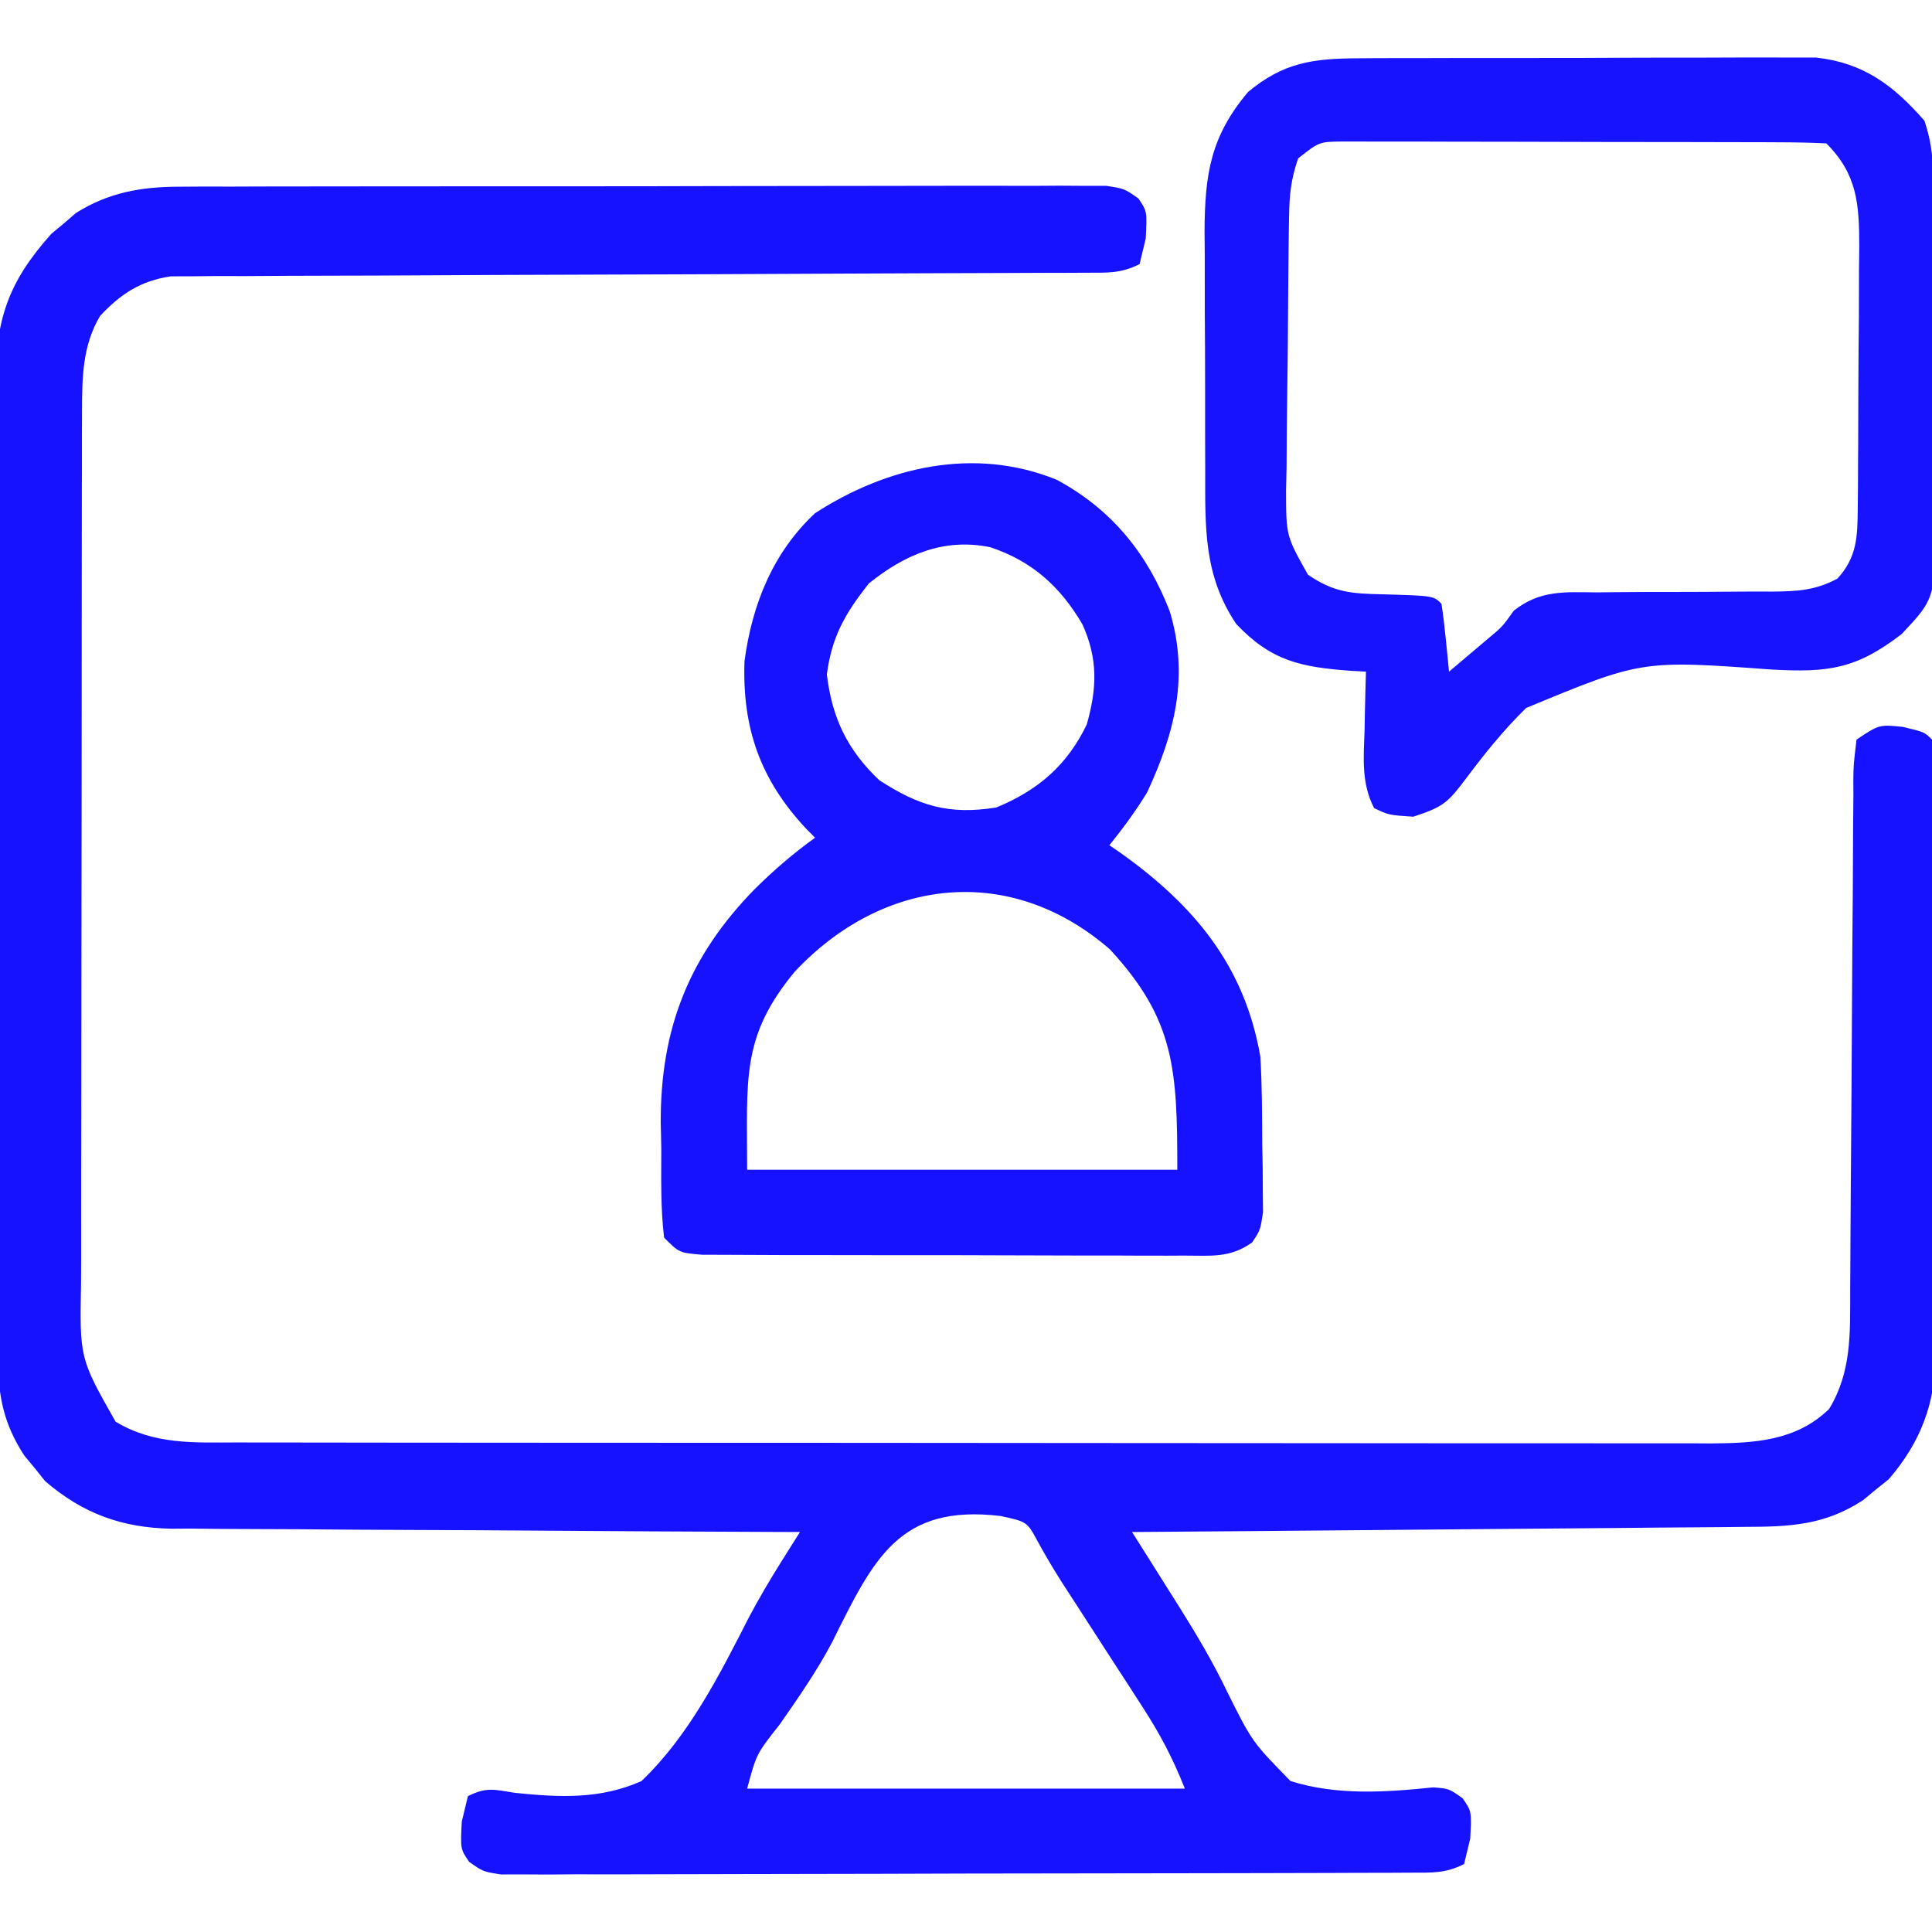 <?xml version="1.0" encoding="UTF-8"?>
<svg version="1.1" xmlns="http://www.w3.org/2000/svg" width="256" height="256">
<path d="M0 0 C1.659 -0.011 1.659 -0.011 3.352 -0.021 C5.15 -0.018 5.15 -0.018 6.984 -0.014 C8.258 -0.019 9.532 -0.024 10.844 -0.029 C14.325 -0.043 17.806 -0.043 21.288 -0.041 C24.196 -0.04 27.103 -0.045 30.011 -0.049 C36.868 -0.061 43.725 -0.061 50.582 -0.055 C57.658 -0.049 64.734 -0.061 71.809 -0.083 C77.887 -0.1 83.966 -0.106 90.044 -0.103 C93.673 -0.101 97.302 -0.104 100.931 -0.118 C104.972 -0.132 109.013 -0.123 113.055 -0.112 C114.862 -0.123 114.862 -0.123 116.705 -0.135 C117.803 -0.128 118.901 -0.121 120.032 -0.114 C120.987 -0.114 121.943 -0.114 122.927 -0.114 C125.325 0.261 125.325 0.261 127.168 1.558 C128.325 3.261 128.325 3.261 128.138 6.886 C127.87 7.999 127.602 9.113 127.325 10.261 C124.798 11.524 123.051 11.391 120.221 11.399 C119.14 11.404 118.059 11.41 116.946 11.415 C115.754 11.416 114.563 11.417 113.336 11.418 C112.085 11.423 110.835 11.429 109.547 11.434 C106.823 11.445 104.1 11.454 101.376 11.46 C97.069 11.471 92.762 11.491 88.455 11.513 C76.206 11.575 63.957 11.629 51.707 11.662 C44.945 11.68 38.182 11.709 31.42 11.75 C27.841 11.771 24.262 11.787 20.683 11.789 C16.69 11.791 12.697 11.817 8.703 11.844 C7.518 11.841 6.333 11.838 5.112 11.835 C3.478 11.852 3.478 11.852 1.811 11.869 C0.866 11.872 -0.078 11.875 -1.05 11.879 C-5.036 12.459 -7.703 14.22 -10.425 17.136 C-12.749 21.087 -12.8 25.252 -12.808 29.75 C-12.813 30.841 -12.817 31.931 -12.821 33.055 C-12.821 34.242 -12.82 35.428 -12.82 36.651 C-12.823 37.908 -12.827 39.166 -12.83 40.461 C-12.839 43.904 -12.841 47.346 -12.842 50.788 C-12.843 52.941 -12.845 55.093 -12.847 57.246 C-12.857 64.763 -12.861 72.279 -12.86 79.795 C-12.859 86.792 -12.87 93.788 -12.886 100.785 C-12.899 106.8 -12.904 112.816 -12.903 118.831 C-12.903 122.42 -12.906 126.009 -12.917 129.598 C-12.928 133.603 -12.924 137.607 -12.918 141.612 C-12.926 143.386 -12.926 143.386 -12.935 145.195 C-13.122 155.238 -13.122 155.238 -8.362 163.636 C-3.267 166.716 2.042 166.406 7.852 166.394 C9.137 166.398 9.137 166.398 10.449 166.401 C13.319 166.408 16.189 166.407 19.059 166.406 C21.118 166.409 23.176 166.412 25.234 166.416 C30.825 166.425 36.416 166.427 42.007 166.428 C46.674 166.429 51.341 166.433 56.008 166.436 C67.019 166.444 78.029 166.447 89.04 166.446 C100.399 166.445 111.758 166.456 123.117 166.472 C132.869 166.485 142.621 166.49 152.373 166.49 C158.198 166.489 164.022 166.492 169.847 166.503 C175.325 166.512 180.803 166.512 186.281 166.505 C188.29 166.504 190.3 166.507 192.309 166.513 C195.055 166.52 197.8 166.516 200.545 166.508 C201.735 166.516 201.735 166.516 202.949 166.524 C208.794 166.487 214.325 166.208 218.7 161.948 C221.685 157.013 221.475 151.923 221.483 146.289 C221.488 145.502 221.493 144.714 221.499 143.903 C221.509 142.199 221.518 140.496 221.525 138.792 C221.536 136.099 221.556 133.405 221.578 130.712 C221.639 123.056 221.694 115.4 221.727 107.744 C221.748 103.057 221.783 98.37 221.828 93.683 C221.842 91.895 221.85 90.108 221.854 88.32 C221.858 85.828 221.882 83.336 221.909 80.844 C221.904 79.73 221.904 79.73 221.9 78.594 C221.933 76.543 221.933 76.543 222.325 73.261 C225.325 71.261 225.325 71.261 228.45 71.573 C231.325 72.261 231.325 72.261 232.325 73.261 C232.442 75.957 232.493 78.628 232.502 81.325 C232.509 82.171 232.516 83.017 232.522 83.888 C232.542 86.701 232.554 89.514 232.564 92.327 C232.568 93.287 232.572 94.247 232.576 95.236 C232.597 100.322 232.611 105.408 232.621 110.494 C232.632 115.741 232.666 120.987 232.706 126.234 C232.732 130.272 232.74 134.31 232.744 138.349 C232.749 140.282 232.76 142.215 232.779 144.148 C232.803 146.863 232.802 149.576 232.795 152.29 C232.815 153.479 232.815 153.479 232.834 154.692 C232.774 161.181 230.842 166.345 226.579 171.284 C226.021 171.73 225.463 172.176 224.888 172.636 C224.332 173.097 223.777 173.559 223.204 174.034 C218.061 177.392 213.454 177.564 207.496 177.58 C206.178 177.595 206.178 177.595 204.834 177.61 C201.939 177.641 199.044 177.658 196.15 177.675 C194.139 177.693 192.128 177.713 190.118 177.733 C184.832 177.785 179.547 177.824 174.261 177.862 C168.865 177.902 163.469 177.953 158.073 178.003 C147.491 178.1 136.908 178.184 126.325 178.261 C127.017 179.355 127.708 180.449 128.42 181.576 C129.333 183.028 130.247 184.481 131.16 185.933 C131.615 186.652 132.07 187.371 132.538 188.112 C134.876 191.835 137.075 195.533 138.97 199.507 C142.251 206.073 142.251 206.073 147.325 211.261 C153.46 213.194 159.906 212.751 166.232 212.098 C168.325 212.261 168.325 212.261 170.118 213.529 C171.325 215.261 171.325 215.261 171.138 218.886 C170.87 219.999 170.602 221.113 170.325 222.261 C167.804 223.521 166.068 223.392 163.246 223.401 C162.17 223.407 161.095 223.413 159.987 223.418 C158.209 223.42 158.209 223.42 156.396 223.422 C155.152 223.427 153.908 223.432 152.626 223.437 C149.209 223.449 145.792 223.456 142.374 223.461 C140.241 223.464 138.107 223.468 135.973 223.472 C129.301 223.486 122.628 223.496 115.955 223.5 C108.246 223.504 100.537 223.522 92.828 223.551 C86.873 223.572 80.918 223.582 74.963 223.584 C71.404 223.585 67.845 223.591 64.287 223.608 C60.319 223.628 56.352 223.624 52.384 223.617 C50.61 223.631 50.61 223.631 48.799 223.645 C47.182 223.637 47.182 223.637 45.532 223.628 C44.594 223.63 43.655 223.631 42.688 223.633 C40.325 223.261 40.325 223.261 38.488 221.964 C37.325 220.261 37.325 220.261 37.513 216.636 C37.781 215.522 38.049 214.408 38.325 213.261 C40.815 212.016 41.832 212.389 44.552 212.823 C50.439 213.423 55.819 213.712 61.325 211.261 C67.63 205.231 71.69 197.145 75.622 189.448 C76.98 186.907 78.399 184.496 79.932 182.061 C80.381 181.348 80.829 180.634 81.292 179.899 C81.633 179.358 81.974 178.818 82.325 178.261 C81.216 178.257 80.106 178.253 78.962 178.25 C68.487 178.213 58.012 178.155 47.536 178.077 C42.151 178.037 36.766 178.005 31.381 177.99 C26.181 177.975 20.981 177.94 15.781 177.892 C13.8 177.878 11.82 177.87 9.839 177.869 C7.057 177.866 4.277 177.839 1.495 177.807 C0.276 177.814 0.276 177.814 -0.968 177.822 C-7.508 177.703 -12.713 175.816 -17.698 171.515 C-18.144 170.956 -18.59 170.398 -19.05 169.823 C-19.511 169.268 -19.973 168.712 -20.448 168.14 C-23.209 163.911 -23.927 160.217 -23.949 155.208 C-23.959 153.993 -23.969 152.778 -23.979 151.526 C-23.98 150.187 -23.981 148.848 -23.981 147.509 C-23.989 146.093 -23.997 144.677 -24.006 143.261 C-24.028 139.42 -24.037 135.579 -24.042 131.737 C-24.046 129.335 -24.052 126.933 -24.059 124.531 C-24.084 116.145 -24.097 107.759 -24.1 99.372 C-24.104 91.566 -24.134 83.759 -24.176 75.953 C-24.21 69.242 -24.226 62.531 -24.226 55.82 C-24.227 51.815 -24.236 47.811 -24.264 43.807 C-24.291 40.039 -24.293 36.271 -24.277 32.502 C-24.274 30.469 -24.296 28.436 -24.319 26.402 C-24.249 17.62 -22.664 12.724 -16.866 6.237 C-16.06 5.568 -16.06 5.568 -15.237 4.886 C-14.702 4.424 -14.167 3.963 -13.616 3.487 C-9.34 0.786 -4.988 0.011 0 0 Z M86.621 192.792 C84.593 196.655 82.131 200.188 79.638 203.761 C76.552 207.675 76.552 207.675 75.325 212.261 C94.465 212.261 113.605 212.261 133.325 212.261 C131.693 208.18 130.093 205.12 127.736 201.479 C127.034 200.39 126.332 199.301 125.609 198.179 C124.869 197.039 124.128 195.9 123.388 194.761 C121.94 192.522 120.494 190.282 119.048 188.042 C118.406 187.053 117.764 186.063 117.103 185.044 C115.941 183.224 114.838 181.365 113.806 179.469 C112.414 176.903 112.414 176.903 108.919 176.14 C95.491 174.545 92.109 181.74 86.621 192.792 Z " fill="#1612FF" transform="translate(23.675,24.739)"/>
<path d="M0 0 C7.3 3.918 12.033 9.776 15 17.438 C17.579 26.035 15.681 33.511 12 41.438 C10.468 43.946 8.841 46.136 7 48.438 C7.496 48.778 7.993 49.118 8.504 49.469 C18.253 56.424 24.922 64.419 27 76.438 C27.237 80.31 27.231 84.183 27.25 88.062 C27.271 89.112 27.291 90.161 27.312 91.242 C27.32 92.75 27.32 92.75 27.328 94.289 C27.337 95.205 27.347 96.121 27.356 97.065 C27 99.438 27 99.438 25.922 101.063 C22.983 103.165 20.477 102.812 16.898 102.81 C16.179 102.813 15.46 102.817 14.719 102.821 C12.343 102.829 9.967 102.815 7.59 102.801 C5.94 102.8 4.29 102.801 2.64 102.802 C-0.818 102.802 -4.275 102.792 -7.733 102.774 C-12.171 102.751 -16.608 102.75 -21.046 102.757 C-24.453 102.761 -27.859 102.754 -31.266 102.744 C-32.902 102.74 -34.539 102.739 -36.176 102.741 C-38.46 102.741 -40.744 102.728 -43.028 102.712 C-44.329 102.708 -45.63 102.703 -46.97 102.698 C-50 102.438 -50 102.438 -52 100.438 C-52.49 96.48 -52.37 92.485 -52.375 88.5 C-52.399 87.409 -52.424 86.318 -52.449 85.193 C-52.494 72.742 -48.717 63.161 -40 54.25 C-37.468 51.743 -34.891 49.522 -32 47.438 C-32.398 47.037 -32.797 46.636 -33.207 46.223 C-39.255 39.733 -41.656 32.94 -41.352 24.055 C-40.338 16.508 -37.582 9.648 -32 4.438 C-22.495 -1.715 -10.921 -4.421 0 0 Z M-24.875 13.75 C-27.989 17.688 -29.786 20.79 -30.438 25.812 C-29.741 31.587 -27.724 35.8 -23.5 39.812 C-18.246 43.227 -14.275 44.437 -8 43.438 C-2.488 41.18 1.398 37.849 4 32.438 C5.36 27.657 5.501 23.764 3.438 19.188 C0.512 14.175 -3.261 10.77 -8.812 8.938 C-14.968 7.699 -20.117 9.923 -24.875 13.75 Z M-34.688 65.188 C-41.82 73.803 -41 79.338 -41 91.438 C-22.19 91.438 -3.38 91.438 16 91.438 C16 78.109 15.663 71.533 7.066 62.23 C-6.18 50.737 -23.008 52.728 -34.688 65.188 Z " fill="#1612FF" transform="translate(140,63.562)"/>
<path d="M0 0 C0.684 -0.005 1.367 -0.01 2.072 -0.015 C4.321 -0.029 6.569 -0.028 8.819 -0.026 C10.389 -0.03 11.959 -0.034 13.53 -0.039 C16.817 -0.047 20.105 -0.046 23.392 -0.041 C27.596 -0.035 31.8 -0.052 36.005 -0.075 C39.247 -0.09 42.488 -0.091 45.731 -0.088 C47.28 -0.088 48.83 -0.094 50.38 -0.104 C52.55 -0.116 54.72 -0.109 56.891 -0.098 C58.74 -0.099 58.74 -0.099 60.627 -0.1 C66.949 0.6 70.894 3.57 75.01 8.275 C76.054 11.407 76.155 13.648 76.187 16.936 C76.206 18.678 76.206 18.678 76.226 20.456 C76.233 21.712 76.241 22.969 76.248 24.263 C76.256 25.554 76.264 26.845 76.273 28.175 C76.288 30.91 76.298 33.644 76.305 36.379 C76.316 39.873 76.351 43.366 76.39 46.859 C76.423 50.202 76.427 53.545 76.436 56.888 C76.453 58.138 76.471 59.388 76.489 60.676 C76.462 71.52 76.462 71.52 72.01 76.275 C65.969 80.932 62.276 81.407 54.78 80.993 C37.543 79.737 37.543 79.737 22.229 86.087 C19.238 89.012 16.724 92.152 14.217 95.493 C11.824 98.658 11.245 99.198 7.272 100.493 C4.01 100.275 4.01 100.275 2.084 99.349 C0.379 96.056 0.7 92.698 0.823 89.087 C0.843 87.963 0.843 87.963 0.864 86.816 C0.899 84.968 0.953 83.121 1.01 81.275 C0.346 81.237 -0.318 81.2 -1.002 81.161 C-7.578 80.672 -11.517 79.889 -16.177 74.962 C-20.533 68.505 -20.297 62.084 -20.291 54.56 C-20.295 53.431 -20.299 52.302 -20.304 51.138 C-20.309 48.755 -20.31 46.373 -20.306 43.99 C-20.303 40.353 -20.326 36.718 -20.351 33.081 C-20.354 30.762 -20.354 28.442 -20.353 26.122 C-20.362 25.04 -20.372 23.957 -20.381 22.842 C-20.335 15.349 -19.577 10.339 -14.615 4.462 C-9.927 0.555 -6.024 0.023 0 0 Z M-7.99 13.275 C-8.948 16.149 -9.138 18.043 -9.183 21.034 C-9.199 21.999 -9.215 22.963 -9.232 23.957 C-9.276 28.359 -9.317 32.76 -9.34 37.161 C-9.357 39.483 -9.384 41.805 -9.422 44.127 C-9.477 47.476 -9.499 50.824 -9.513 54.173 C-9.536 55.21 -9.559 56.246 -9.582 57.314 C-9.568 63.29 -9.568 63.29 -6.677 68.427 C-3.235 70.794 -0.89 70.938 3.26 71.025 C9.954 71.219 9.954 71.219 11.01 72.275 C11.242 73.789 11.422 75.312 11.573 76.837 C11.698 78.077 11.698 78.077 11.826 79.341 C11.887 79.979 11.948 80.617 12.01 81.275 C13.095 80.36 14.178 79.443 15.26 78.525 C15.863 78.014 16.467 77.504 17.088 76.978 C19.076 75.326 19.076 75.326 20.595 73.2 C24.051 70.445 27.34 70.727 31.573 70.771 C32.401 70.761 33.229 70.752 34.083 70.742 C36.725 70.714 39.367 70.71 42.01 70.712 C44.653 70.709 47.295 70.699 49.938 70.671 C51.58 70.655 53.223 70.652 54.866 70.664 C58.144 70.634 60.569 70.513 63.483 68.939 C66.078 66.111 66.14 63.361 66.171 59.699 C66.181 58.774 66.19 57.85 66.2 56.897 C66.205 55.9 66.209 54.903 66.213 53.876 C66.219 52.849 66.225 51.822 66.23 50.764 C66.24 48.59 66.246 46.416 66.25 44.242 C66.26 40.92 66.291 37.597 66.323 34.275 C66.329 32.163 66.334 30.051 66.338 27.939 C66.357 26.449 66.357 26.449 66.376 24.93 C66.358 19.381 66.142 15.407 62.01 11.275 C59.94 11.17 57.866 11.136 55.794 11.129 C55.145 11.126 54.496 11.123 53.828 11.119 C51.672 11.11 49.517 11.108 47.362 11.107 C45.868 11.103 44.374 11.1 42.881 11.097 C39.745 11.091 36.61 11.089 33.474 11.089 C29.453 11.089 25.432 11.076 21.412 11.059 C18.325 11.047 15.239 11.045 12.152 11.046 C10.67 11.045 9.187 11.04 7.705 11.033 C5.631 11.023 3.558 11.026 1.485 11.032 C0.305 11.03 -0.876 11.029 -2.092 11.027 C-5.185 11.057 -5.185 11.057 -7.99 13.275 Z " fill="#1712FF" transform="translate(179.99,7.725)"/>
</svg>
